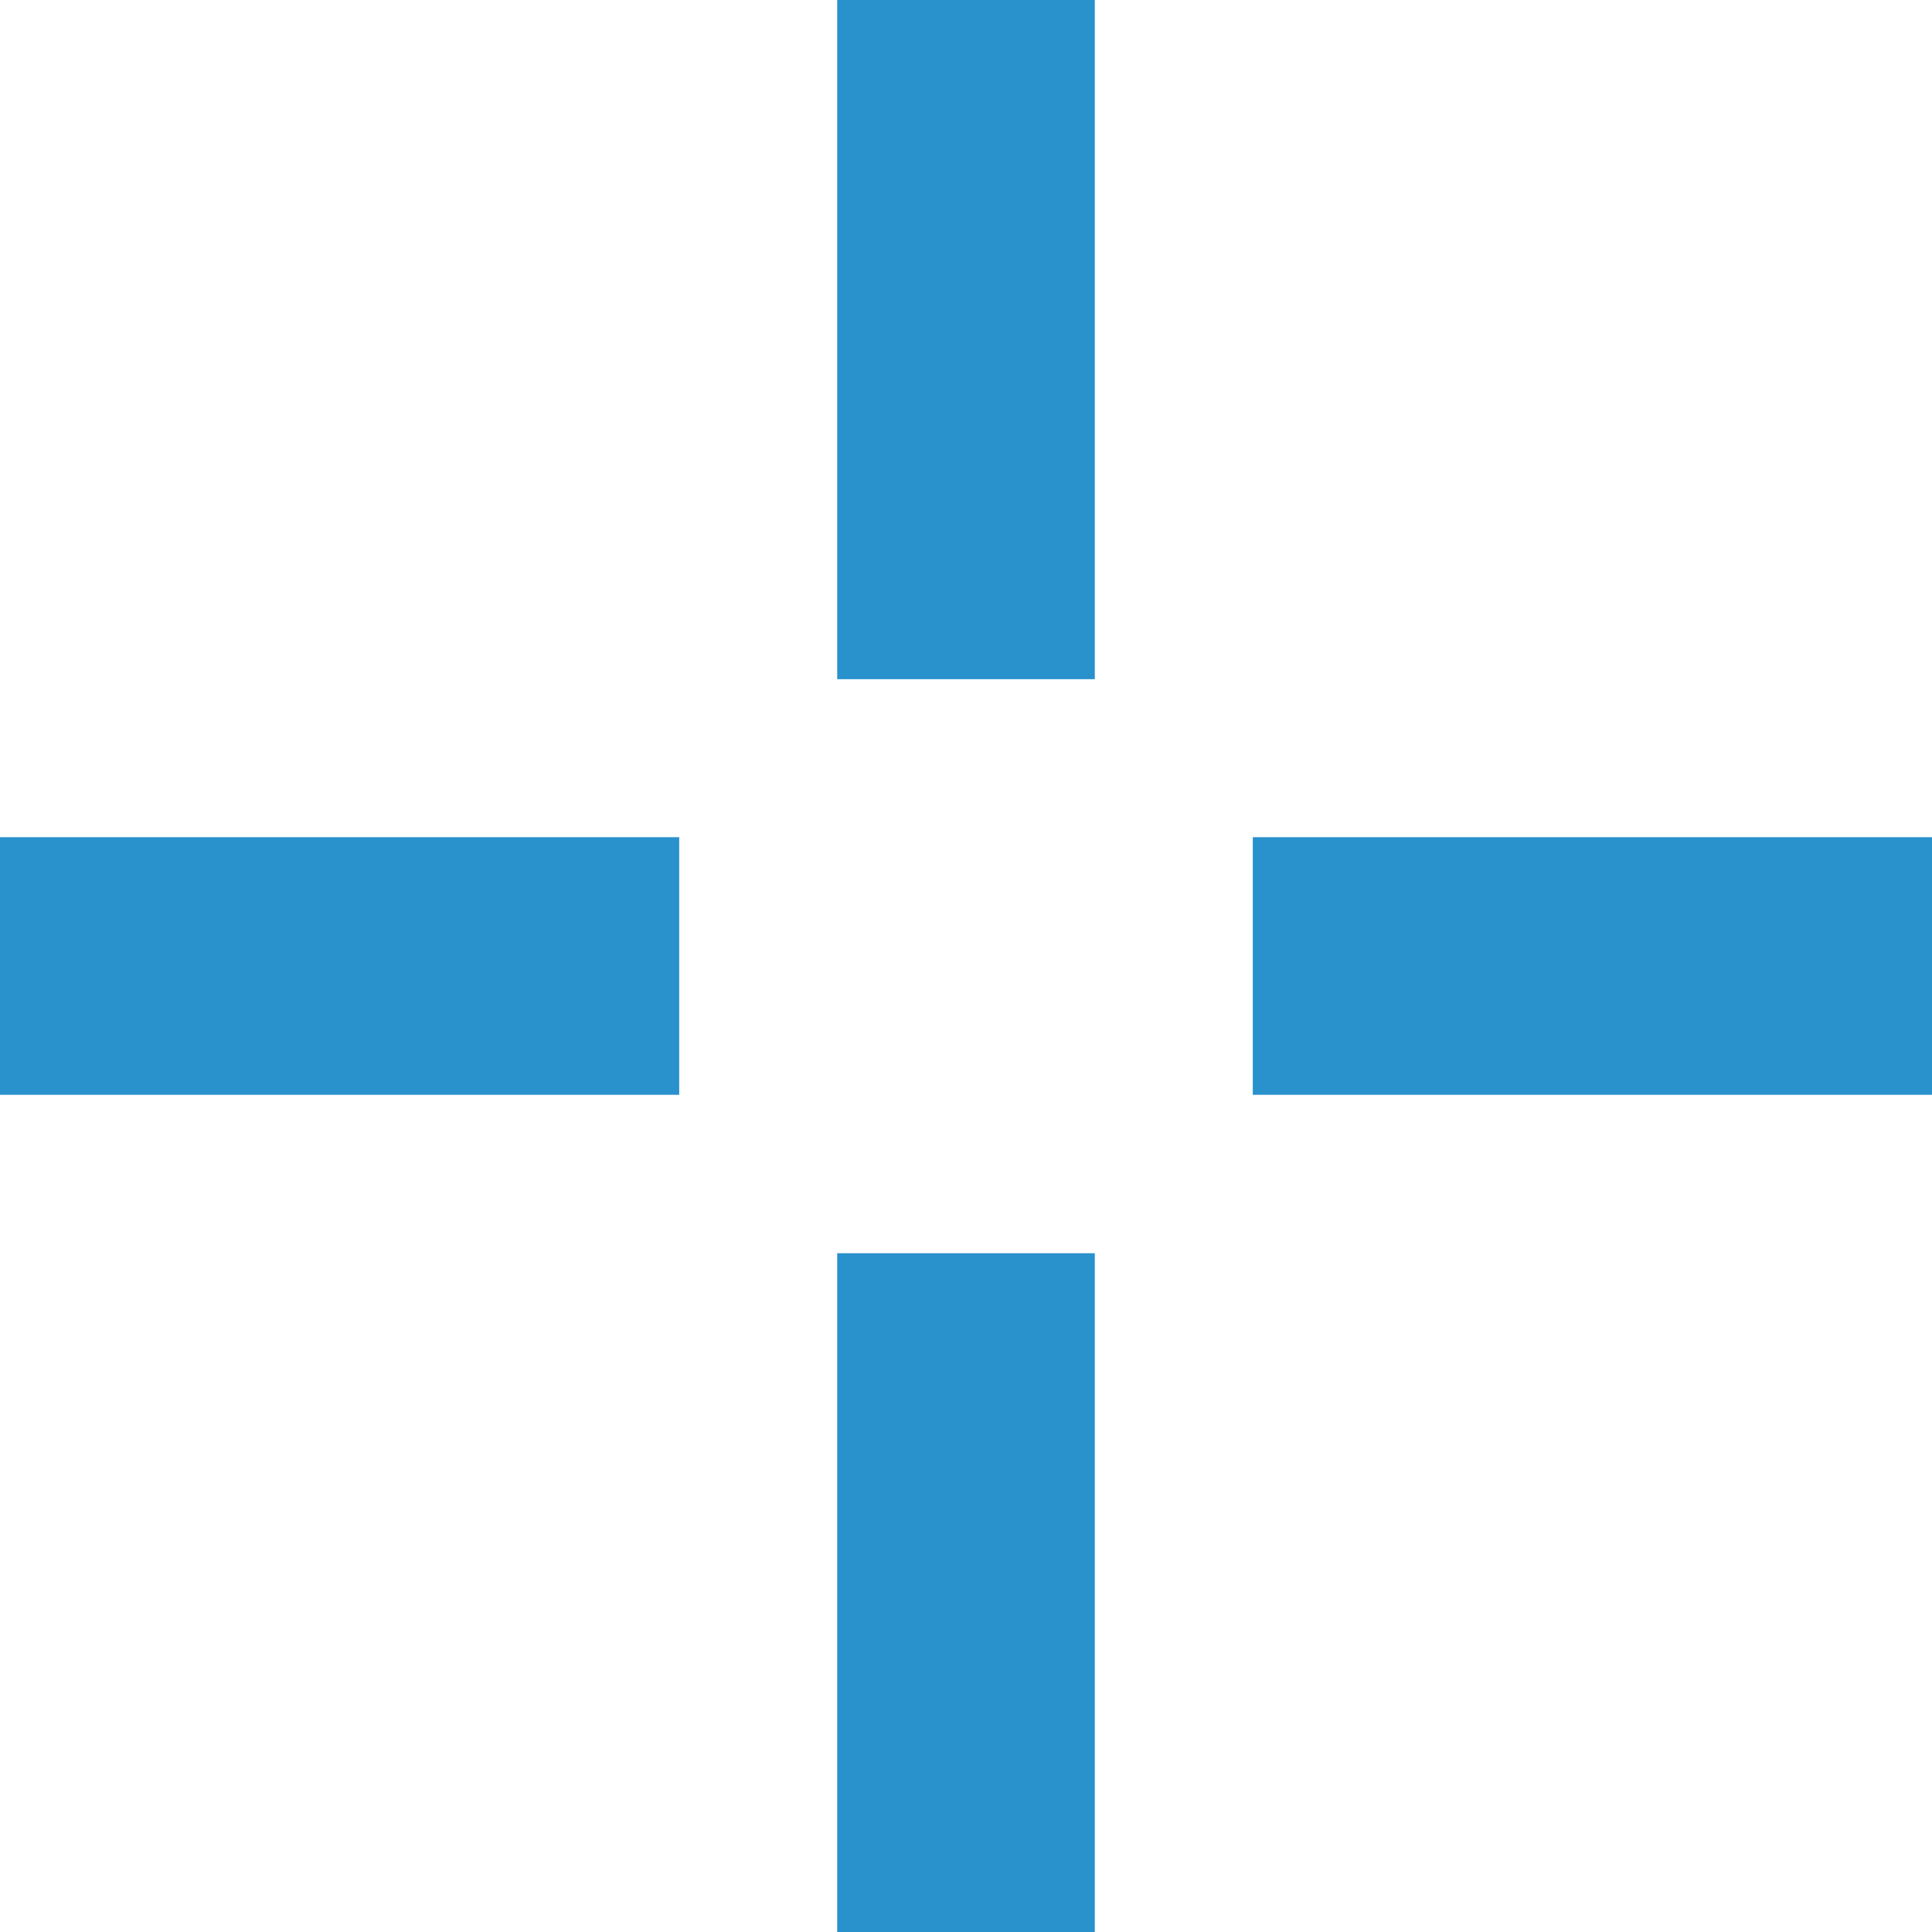 <svg xmlns="http://www.w3.org/2000/svg" width="45" height="45">
  <g data-name="Group 561">
    <g data-name="Group 212">
      <path data-name="Rectangle 94" fill="#2991cc" d="M45 19.5v6H29.18v-6z"/>
    </g>
    <g data-name="Group 213">
      <path data-name="Rectangle 95" fill="#2991cc" d="M25.5 0v15.82h-6V0z"/>
    </g>
    <g data-name="Group 214">
      <path data-name="Rectangle 96" fill="#2991cc" d="M15.82 19.5v6H0v-6z"/>
    </g>
    <g data-name="Group 215">
      <path data-name="Rectangle 97" fill="#2991cc" d="M25.5 29.19V45h-6V29.19z"/>
    </g>
  </g>
</svg>